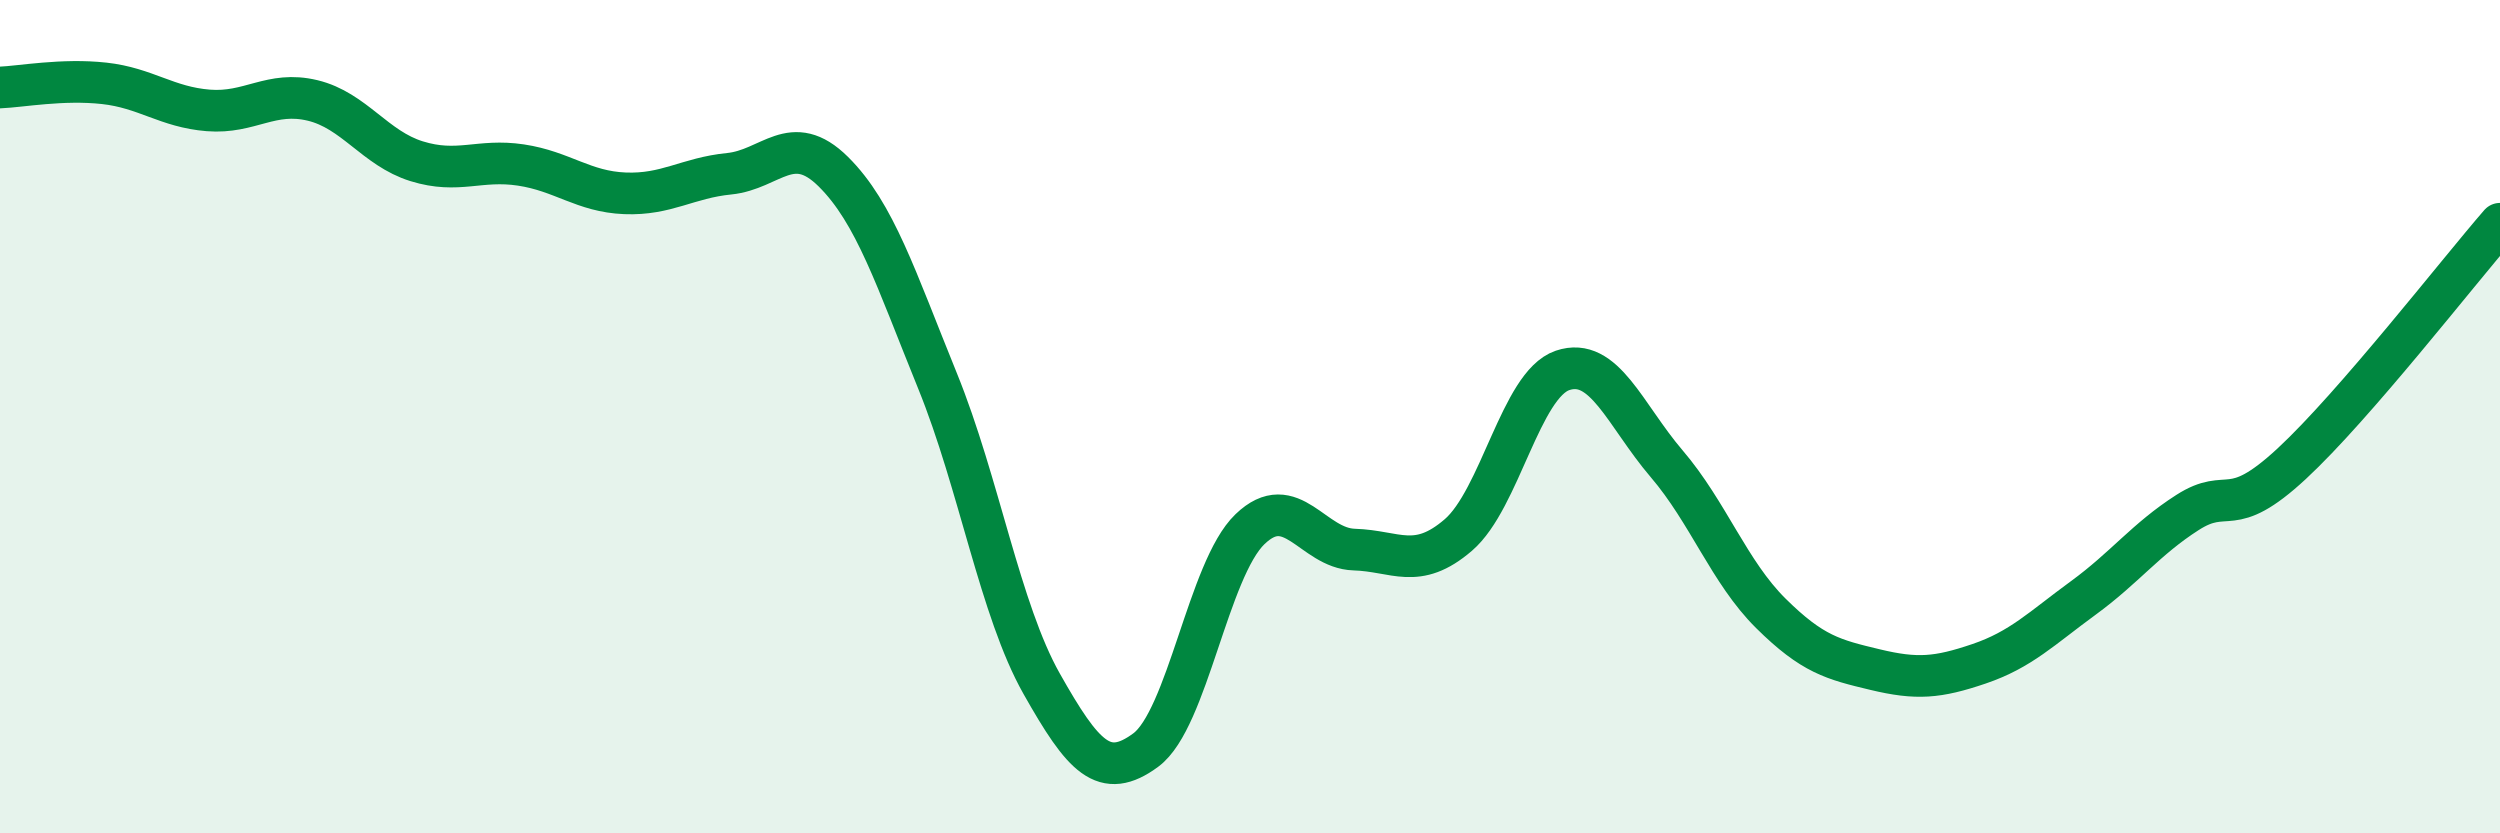 
    <svg width="60" height="20" viewBox="0 0 60 20" xmlns="http://www.w3.org/2000/svg">
      <path
        d="M 0,2.1 C 0.5,2.08 1.5,1.89 2.5,2 C 3.5,2.11 4,2.57 5,2.65 C 6,2.73 6.5,2.17 7.5,2.41 C 8.5,2.65 9,3.56 10,3.87 C 11,4.18 11.5,3.81 12.5,3.96 C 13.5,4.11 14,4.6 15,4.64 C 16,4.68 16.5,4.27 17.5,4.17 C 18.5,4.07 19,3.13 20,4.12 C 21,5.11 21.5,6.68 22.5,9.14 C 23.5,11.6 24,14.64 25,16.41 C 26,18.18 26.5,18.74 27.5,18 C 28.5,17.26 29,13.66 30,12.7 C 31,11.74 31.5,13.16 32.5,13.19 C 33.5,13.22 34,13.7 35,12.84 C 36,11.98 36.5,9.23 37.5,8.89 C 38.5,8.55 39,9.96 40,11.13 C 41,12.3 41.5,13.73 42.5,14.72 C 43.5,15.71 44,15.83 45,16.07 C 46,16.31 46.5,16.27 47.5,15.93 C 48.5,15.59 49,15.08 50,14.35 C 51,13.62 51.5,12.94 52.5,12.3 C 53.5,11.66 53.5,12.52 55,11.13 C 56.5,9.74 59,6.52 60,5.37L60 20L0 20Z"
        fill="#008740"
        opacity="0.1"
        stroke-linecap="round"
        stroke-linejoin="round"
      />
      <path
        d="M 0,2.1 C 0.5,2.08 1.5,1.89 2.5,2 C 3.5,2.11 4,2.57 5,2.65 C 6,2.73 6.5,2.17 7.5,2.41 C 8.5,2.65 9,3.56 10,3.87 C 11,4.18 11.5,3.81 12.5,3.96 C 13.5,4.11 14,4.6 15,4.64 C 16,4.68 16.5,4.27 17.5,4.17 C 18.5,4.07 19,3.13 20,4.12 C 21,5.11 21.5,6.68 22.5,9.14 C 23.5,11.6 24,14.64 25,16.41 C 26,18.18 26.5,18.74 27.5,18 C 28.5,17.26 29,13.66 30,12.7 C 31,11.74 31.5,13.16 32.5,13.19 C 33.5,13.22 34,13.7 35,12.84 C 36,11.98 36.5,9.23 37.5,8.89 C 38.5,8.55 39,9.96 40,11.13 C 41,12.3 41.5,13.73 42.5,14.72 C 43.5,15.71 44,15.83 45,16.07 C 46,16.31 46.5,16.27 47.5,15.93 C 48.5,15.59 49,15.08 50,14.35 C 51,13.62 51.5,12.94 52.5,12.3 C 53.5,11.66 53.5,12.52 55,11.13 C 56.5,9.74 59,6.52 60,5.37"
        stroke="#008740"
        stroke-width="1"
        fill="none"
        stroke-linecap="round"
        stroke-linejoin="round"
      />
    </svg>
  